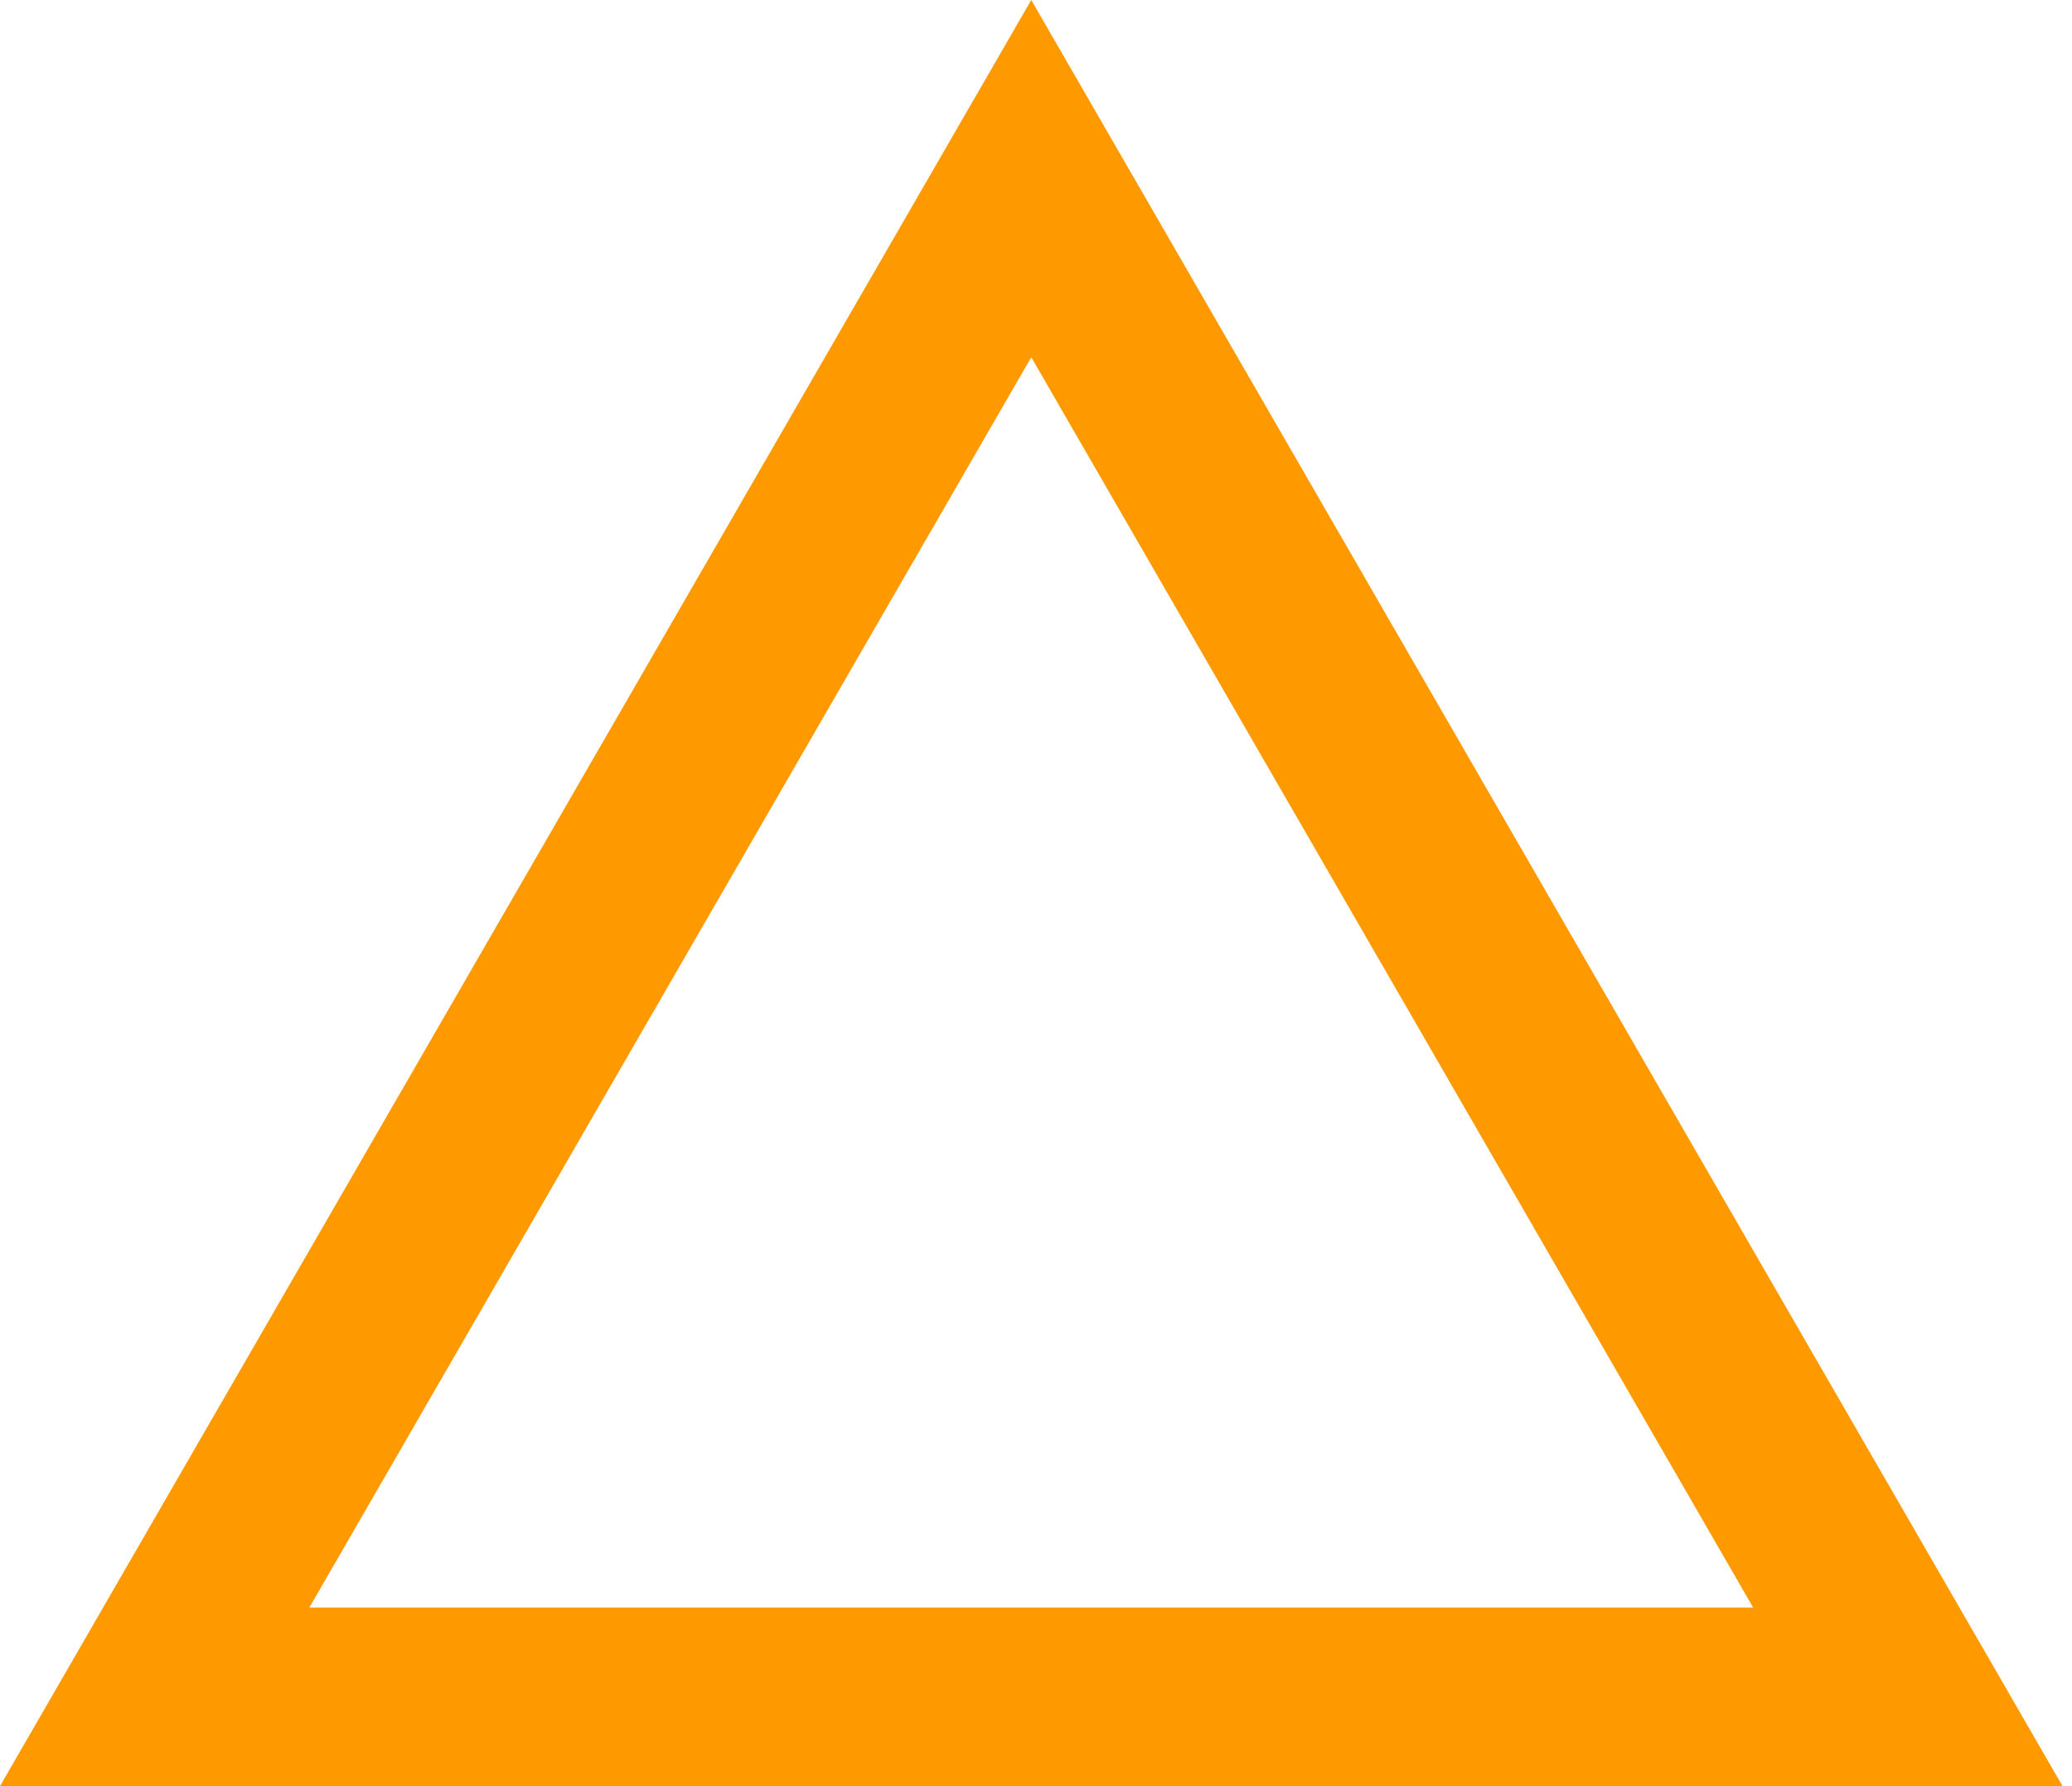 <?xml version="1.0" encoding="UTF-8"?> <svg xmlns="http://www.w3.org/2000/svg" width="87" height="75" viewBox="0 0 87 75" fill="none"><path fill-rule="evenodd" clip-rule="evenodd" d="M86.603 75L43.301 0L0 75H86.603ZM73.612 67.5L43.301 15L12.99 67.5H73.612Z" fill="#FF9900"></path></svg> 